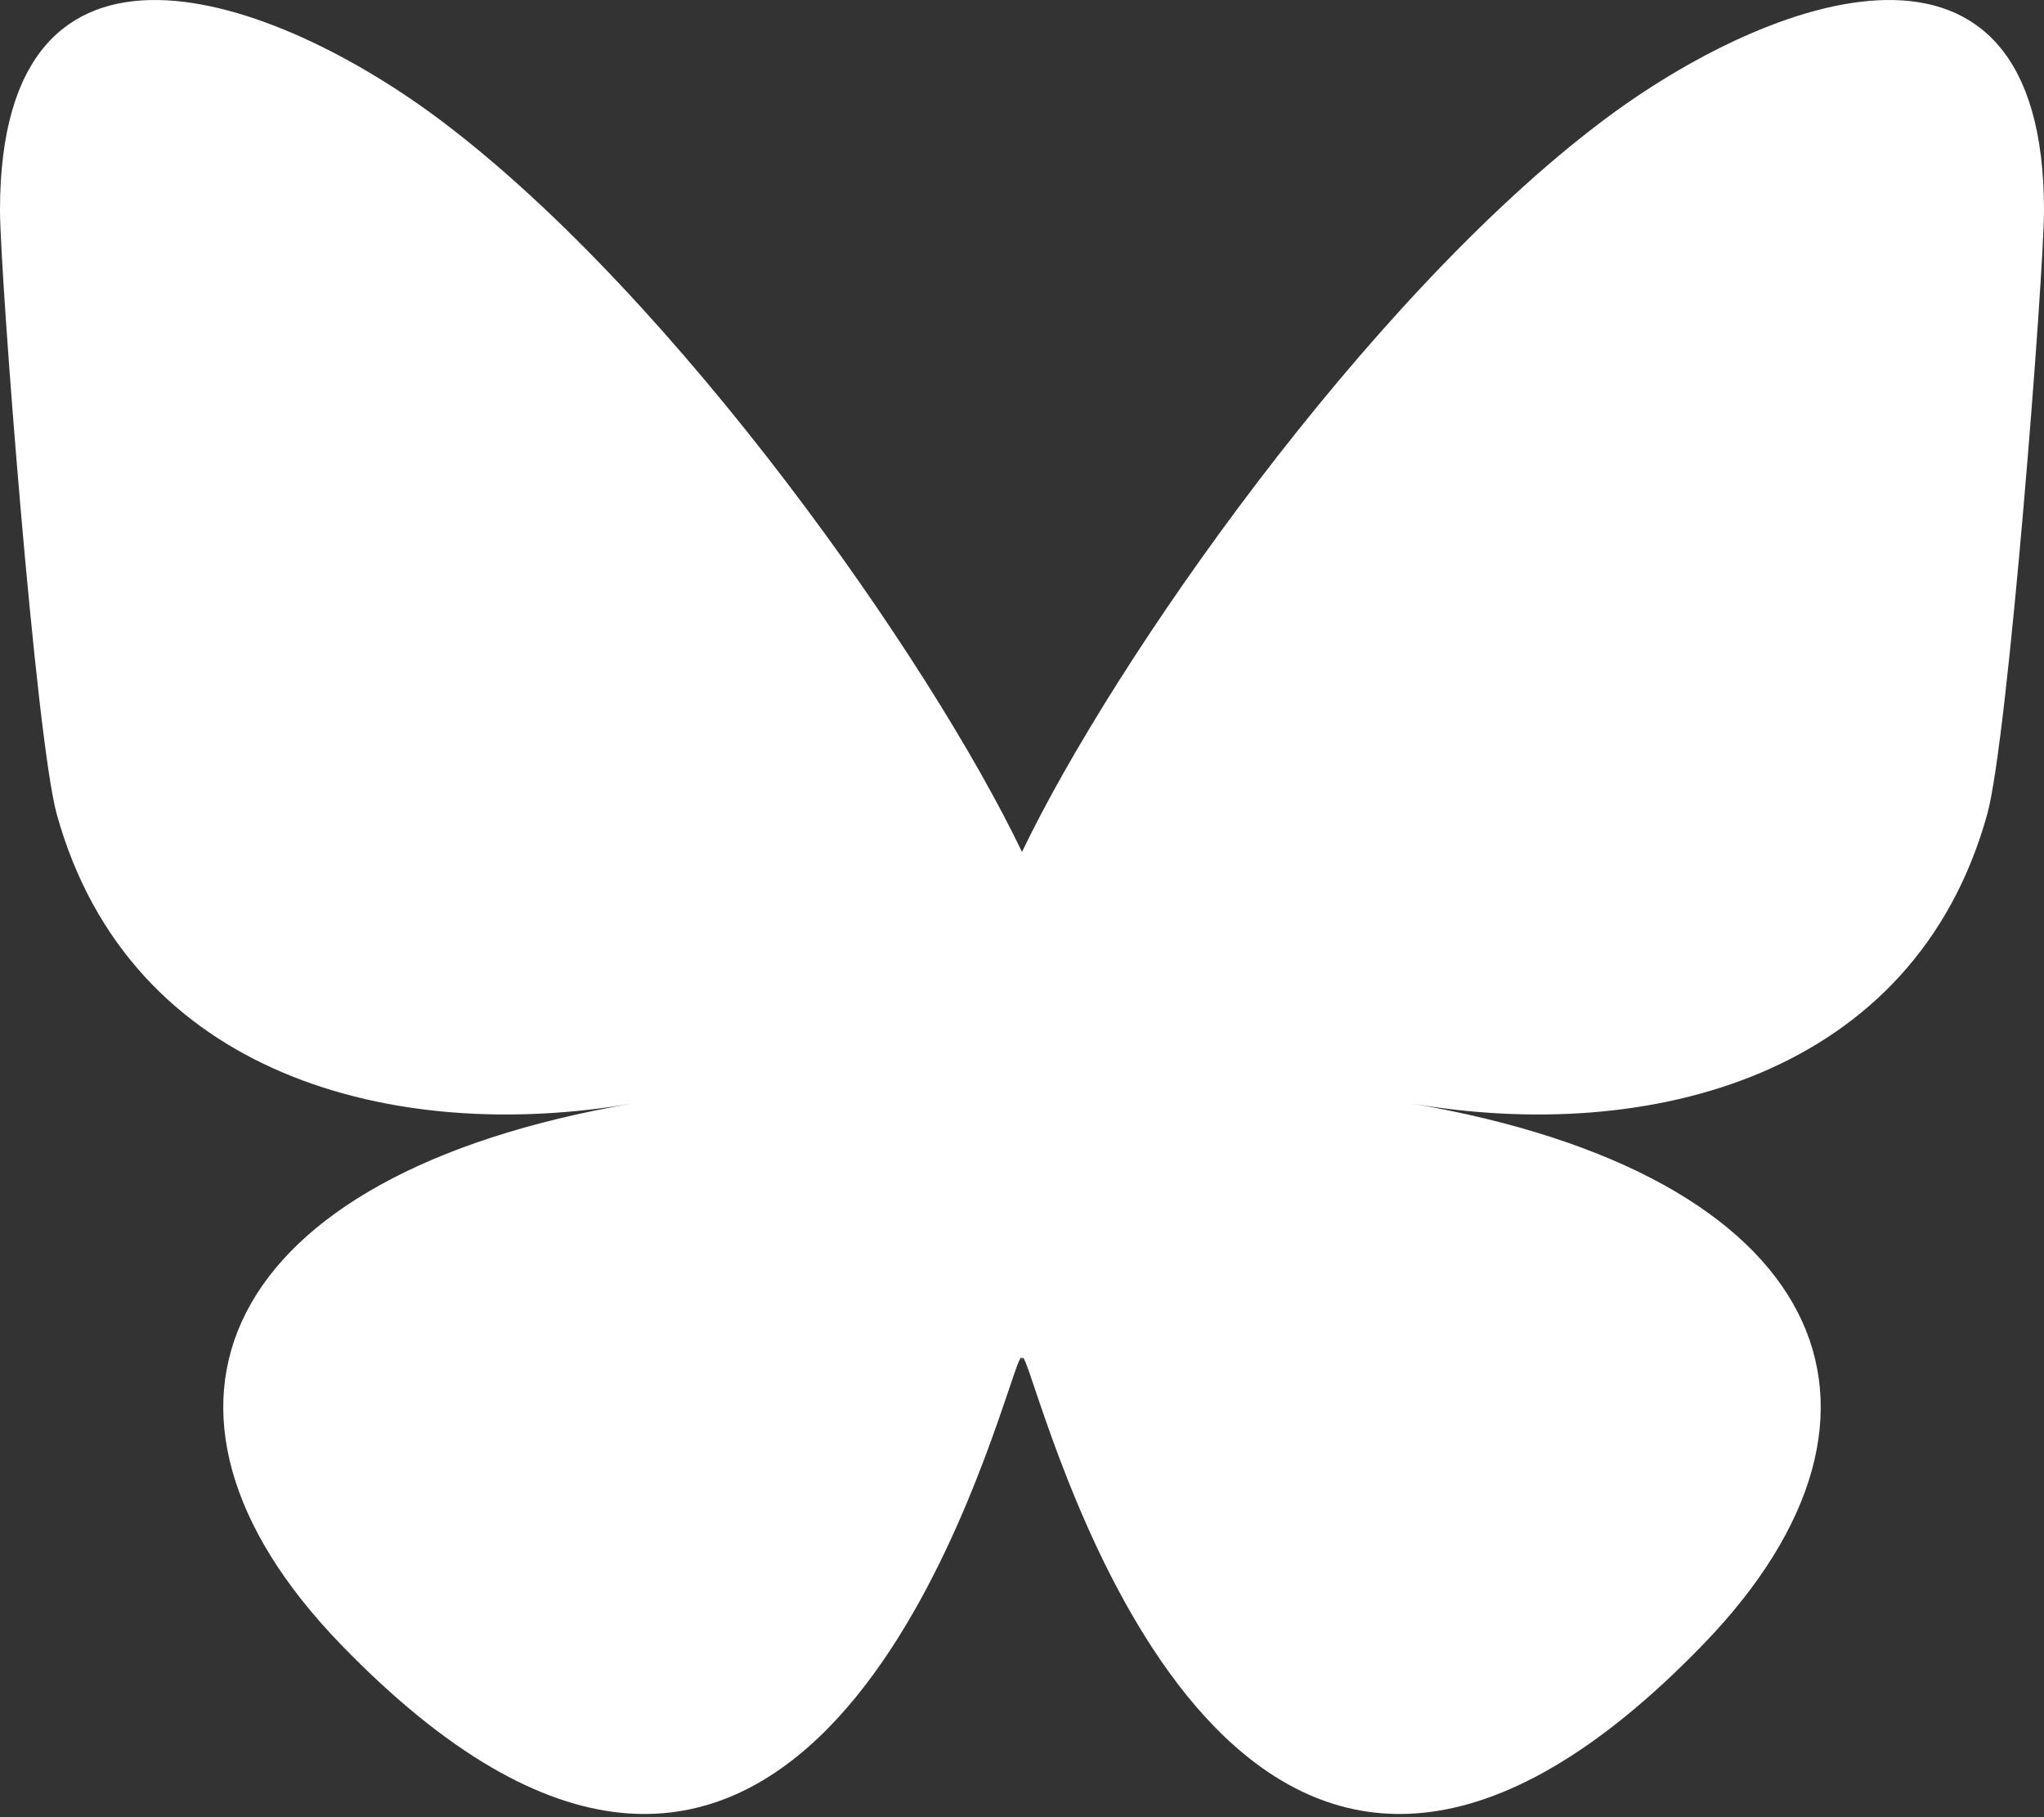 <svg width="36" height="32" viewBox="0 0 36 32" fill="none" xmlns="http://www.w3.org/2000/svg">
<rect x="0" y="0" width="36" height="32" fill="#333333" stroke="none"/>
<path d="M7.803 2.15C11.931 5.273 16.37 11.604 18 15.002C19.63 11.604 24.069 5.273 28.197 2.15C31.175 -0.103 36 -1.846 36 3.701C36 4.809 35.37 13.008 35 14.339C33.715 18.967 29.032 20.148 24.867 19.433C32.148 20.682 34 24.818 30 28.955C22.403 36.81 19.081 26.983 18.23 24.466C18.074 24.004 18.001 23.788 18 23.972C17.999 23.788 17.926 24.004 17.77 24.466C16.919 26.983 13.597 36.81 6 28.955C2 24.818 3.852 20.682 11.133 19.433C6.968 20.148 2.285 18.967 1 14.339C0.63 13.008 0 4.809 0 3.701C0 -1.846 4.825 -0.103 7.803 2.15Z" fill="white"/>
</svg>

